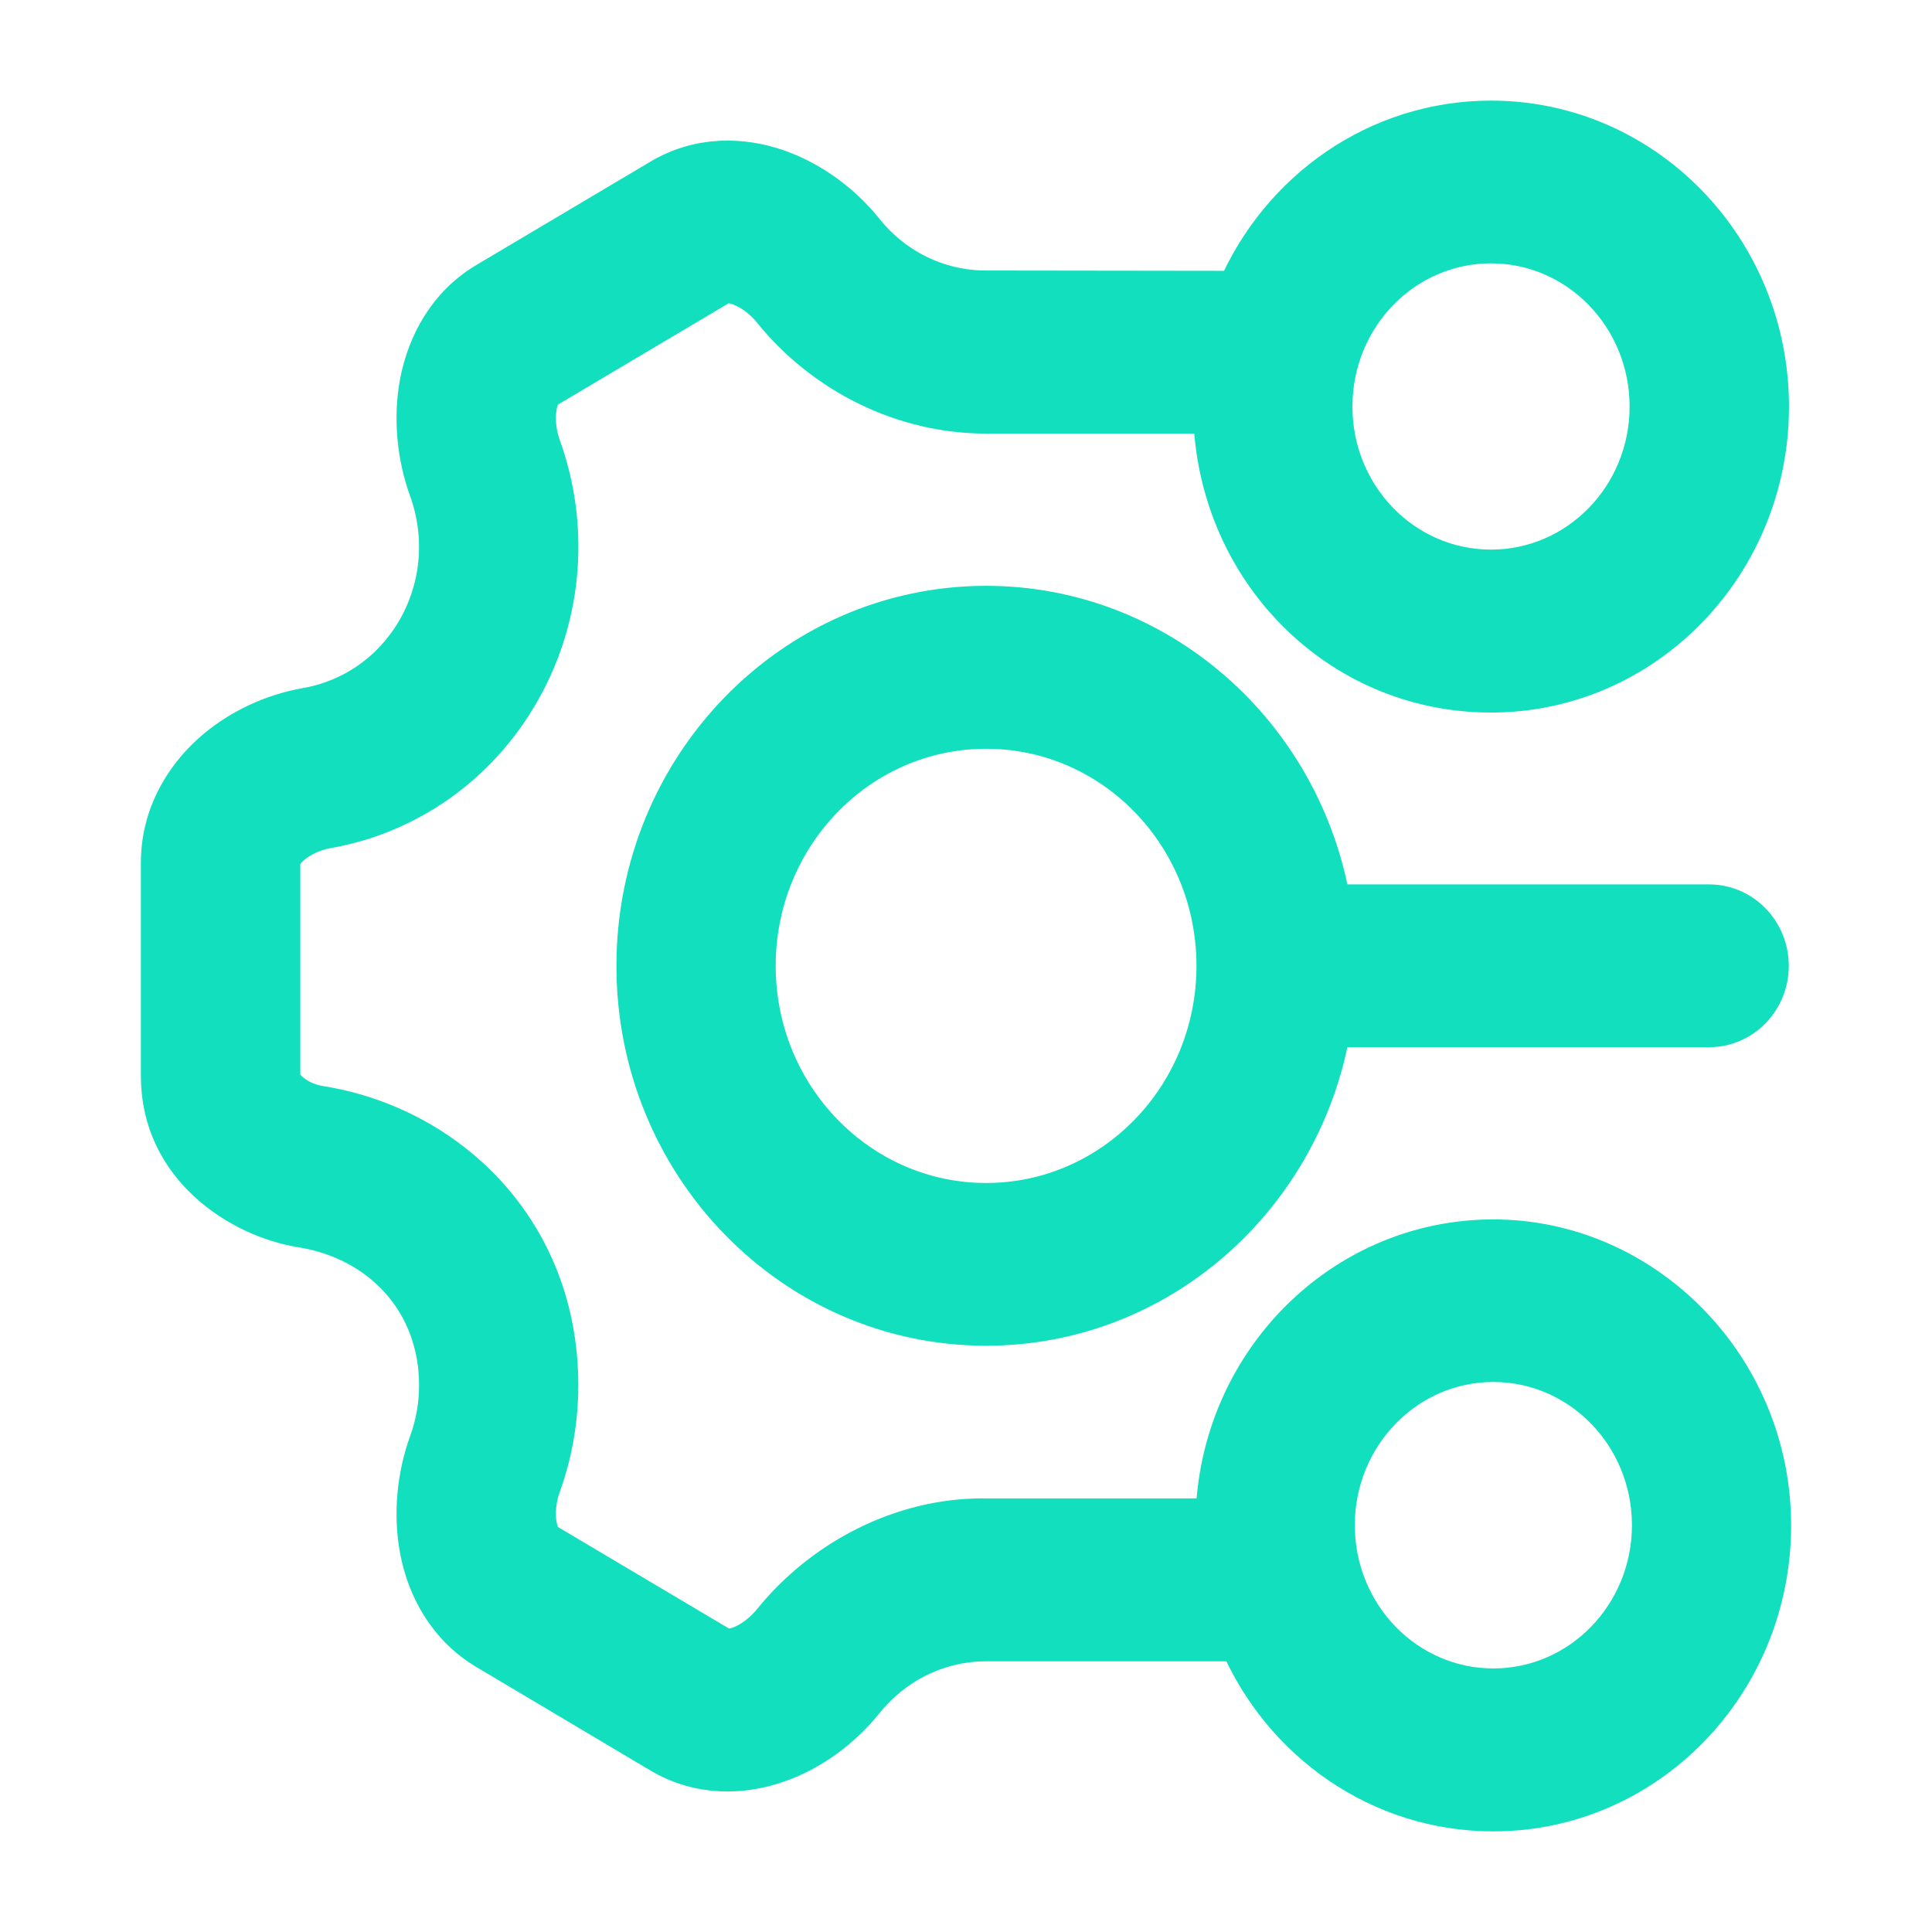 <svg width="48" height="48" viewBox="0 0 48 48" fill="none" xmlns="http://www.w3.org/2000/svg">
<path fill-rule="evenodd" clip-rule="evenodd" d="M43.947 10.101C43.947 14.023 40.858 17.203 37.044 17.203C33.23 17.203 30.234 14.115 30.145 10.272H24.491C22.456 10.272 20.478 9.297 19.184 7.686C18.953 7.404 18.646 7.185 18.366 7.088C18.095 6.996 17.958 7.04 17.891 7.079L13.57 9.644C13.504 9.684 13.397 9.785 13.339 10.075C13.281 10.373 13.313 10.76 13.437 11.102C14.126 13.013 14.015 15.222 12.944 17.128C11.873 19.039 10.072 20.242 8.121 20.58C7.765 20.642 7.428 20.809 7.205 21.011C6.992 21.204 6.961 21.349 6.961 21.432V26.733C6.961 26.817 6.992 26.949 7.165 27.111C7.352 27.287 7.636 27.427 7.943 27.476C11.095 27.976 13.868 30.559 13.868 34.415C13.868 35.285 13.717 36.124 13.437 36.897C13.312 37.239 13.281 37.621 13.339 37.92C13.397 38.205 13.504 38.306 13.57 38.346L17.891 40.911C17.957 40.955 18.095 40.999 18.366 40.911C18.646 40.81 18.953 40.59 19.184 40.309C20.447 38.737 22.407 37.727 24.403 37.727H30.203C30.288 33.884 33.346 30.796 37.102 30.796C40.858 30.796 44 33.976 44 37.898C44 41.82 40.911 45 37.102 45C34.283 45 31.861 43.265 30.79 40.775H24.5C23.278 40.775 22.184 41.35 21.46 42.251C20.917 42.927 20.162 43.498 19.313 43.792C18.45 44.095 17.388 44.135 16.41 43.555L12.09 40.986C11.112 40.406 10.614 39.44 10.436 38.522C10.263 37.617 10.365 36.66 10.663 35.839C10.823 35.399 10.912 34.92 10.912 34.42C10.912 32.294 9.432 30.801 7.489 30.494C5.96 30.247 4 28.987 4 26.738V21.437C4 20.273 4.569 19.347 5.253 18.727C5.925 18.121 6.782 17.73 7.623 17.586C8.747 17.388 9.769 16.703 10.383 15.614C10.992 14.524 11.059 13.264 10.663 12.166C10.365 11.345 10.263 10.387 10.436 9.482C10.618 8.565 11.112 7.594 12.09 7.014L16.41 4.449C17.388 3.865 18.45 3.909 19.313 4.208C20.162 4.506 20.917 5.073 21.46 5.749C22.184 6.654 23.278 7.221 24.5 7.221L30.732 7.229C31.803 4.739 34.225 3 37.044 3C40.857 3 43.947 6.18 43.947 10.106L43.947 10.101ZM37.044 14.155C39.222 14.155 40.987 12.341 40.987 10.101C40.987 7.861 39.222 6.043 37.044 6.043C34.866 6.043 33.101 7.857 33.101 10.101C33.101 12.345 34.866 14.155 37.044 14.155ZM43.942 23.997C43.942 24.836 43.28 25.517 42.462 25.517H33.062C32.359 29.729 28.79 32.934 24.501 32.934C19.704 32.934 15.815 28.933 15.815 23.997C15.815 19.061 19.704 15.055 24.501 15.055C28.79 15.055 32.359 18.261 33.062 22.473H42.462C43.28 22.473 43.942 23.154 43.942 23.997ZM30.226 23.997C30.226 27.252 27.661 29.891 24.501 29.891C21.341 29.891 18.772 27.251 18.772 23.997C18.772 20.743 21.336 18.103 24.501 18.103C27.666 18.103 30.226 20.738 30.226 23.997ZM41.045 37.893C41.045 40.133 39.28 41.952 37.102 41.952C34.924 41.952 33.16 40.133 33.16 37.893C33.16 35.654 34.924 33.835 37.102 33.835C39.28 33.835 41.045 35.654 41.045 37.893Z" fill="#11DFBE" stroke="#11DFBE"/>
</svg>
